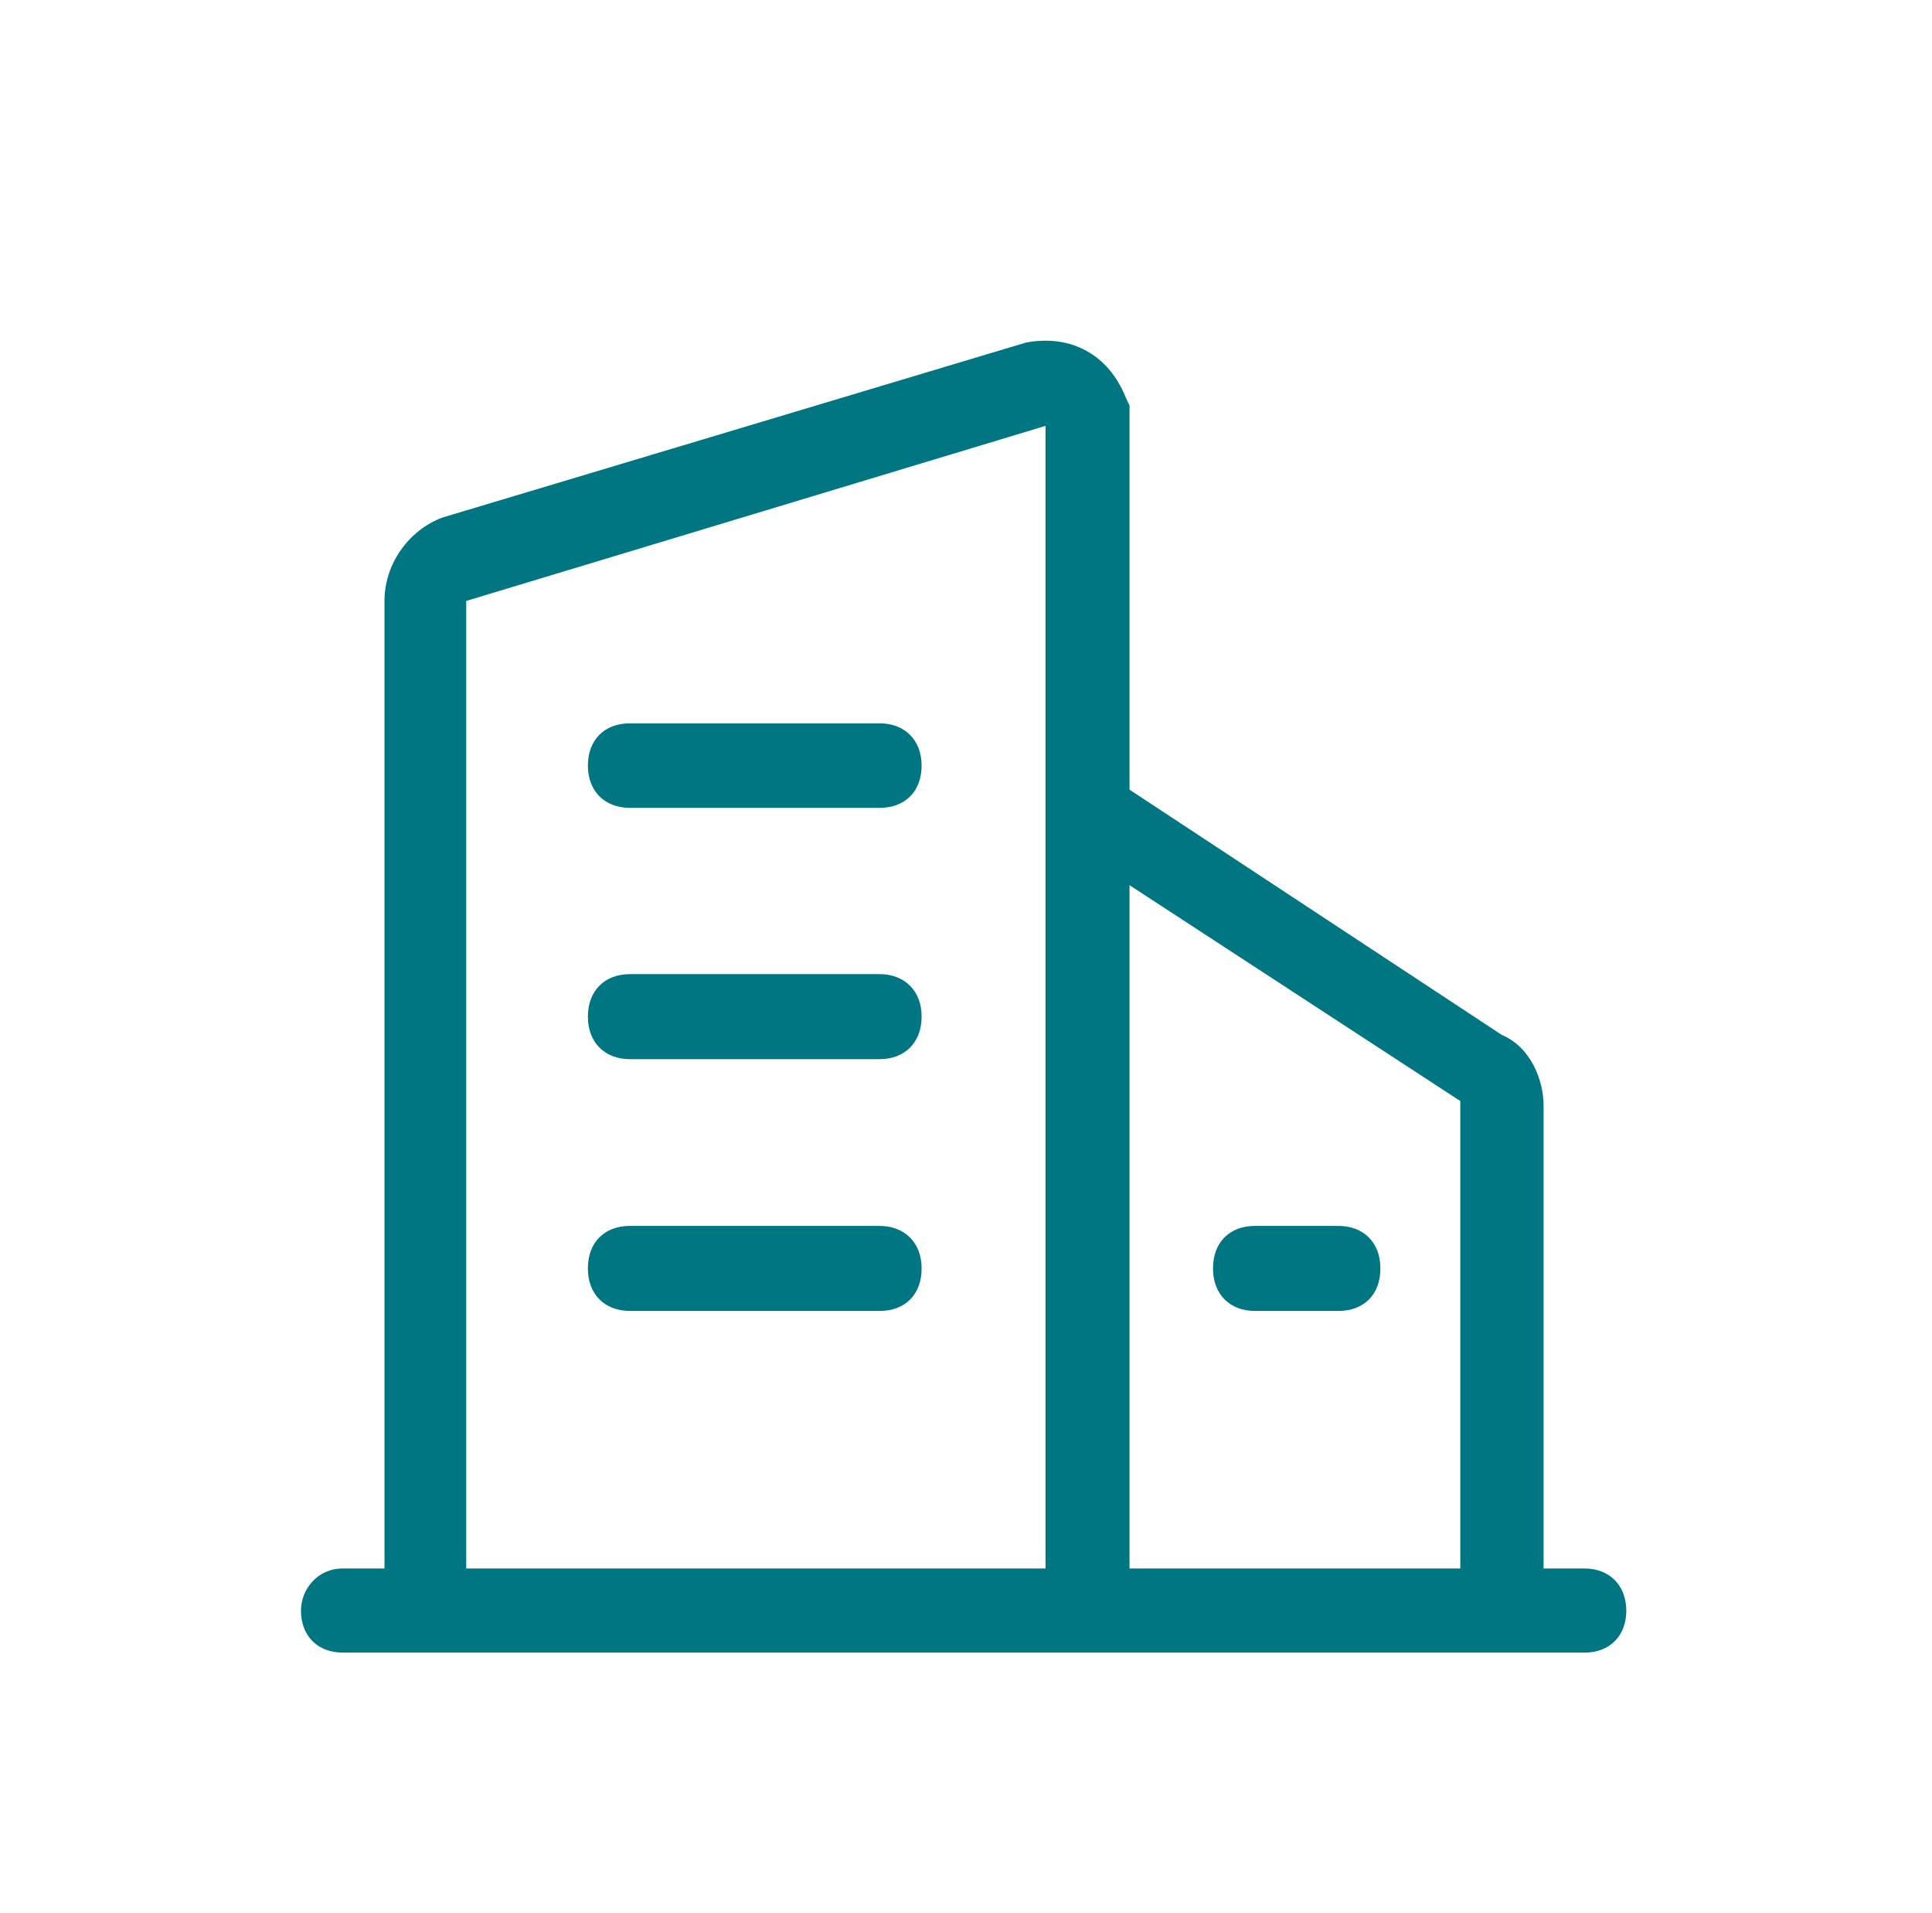 <svg width="101" height="100" viewBox="0 0 101 100" fill="none" xmlns="http://www.w3.org/2000/svg">
<path d="M82.837 81.983H80.694V57.788C80.694 56.491 80.049 54.743 78.511 54.094L59.05 41.275V21.2L58.839 20.749C57.958 18.564 56.025 17.465 53.645 17.902L23.125 27.053C21.389 27.702 20.1 29.45 20.1 31.41V81.983H17.917C16.589 81.983 15.734 83.082 15.734 84.181C15.734 85.518 16.615 86.379 17.917 86.379H82.837C84.165 86.379 85.02 85.492 85.02 84.181C85.007 82.843 84.126 81.983 82.837 81.983ZM76.341 57.55V81.983H59.05V46.268L76.341 57.55ZM24.374 31.41L54.657 22.259V81.983H24.374V31.41Z" fill="#007682"/>
<path d="M45.982 37.808H32.931C31.595 37.808 30.734 38.673 30.734 40.017C30.734 41.361 31.621 42.226 32.931 42.226H45.982C47.319 42.226 48.179 41.361 48.179 40.017C48.179 38.659 47.279 37.808 45.982 37.808ZM45.982 50.916H32.931C31.595 50.916 30.734 51.807 30.734 53.125V53.151C30.734 54.495 31.621 55.361 32.931 55.361H45.982C47.319 55.361 48.179 54.469 48.179 53.151V53.138V53.125C48.179 51.781 47.279 50.916 45.982 50.916ZM45.982 64.077H32.931C31.595 64.077 30.734 64.942 30.734 66.286V66.313C30.734 67.657 31.621 68.522 32.931 68.522H45.982C47.319 68.522 48.179 67.657 48.179 66.313V66.299V66.286C48.179 64.942 47.279 64.077 45.982 64.077ZM63.414 66.313C63.414 67.657 64.301 68.522 65.611 68.522H69.966C71.303 68.522 72.163 67.657 72.163 66.313V66.299V66.286C72.163 64.942 71.276 64.077 69.966 64.077H65.611C64.274 64.077 63.414 64.942 63.414 66.286V66.313Z" fill="#007682"/>
</svg>
